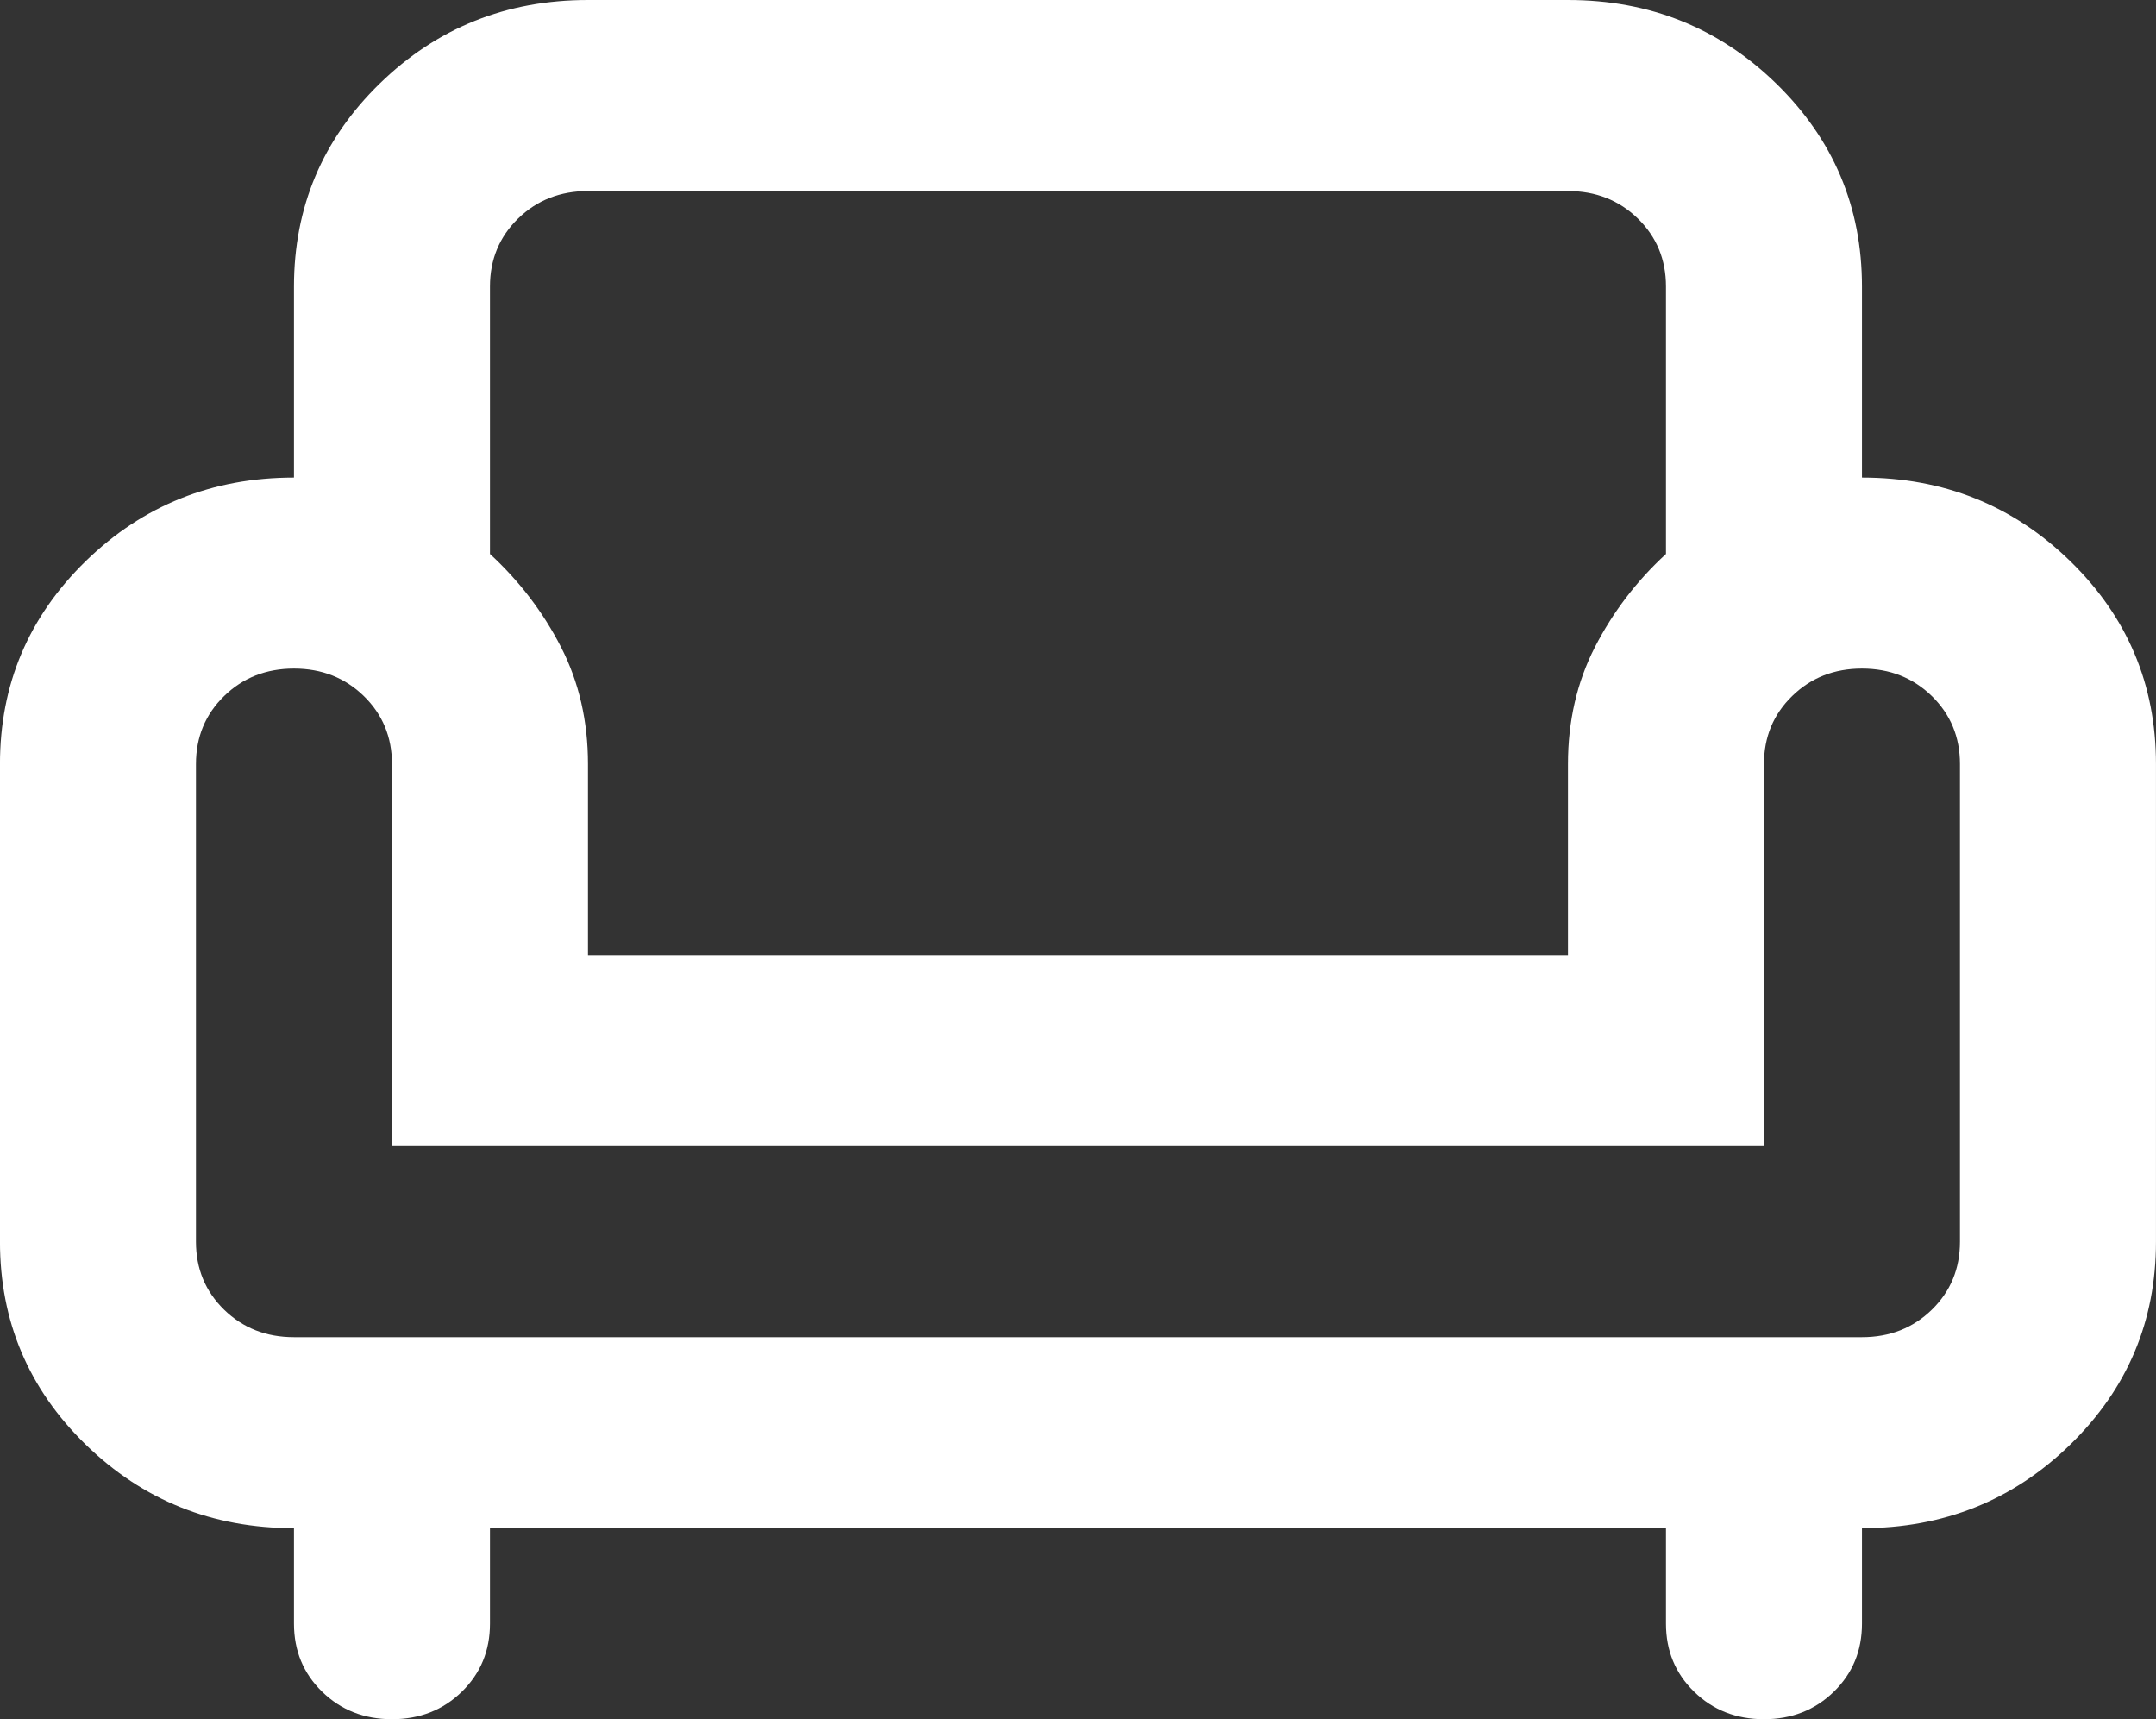 <?xml version="1.0" encoding="UTF-8"?>
<svg width="74px" height="59px" viewBox="0 0 74 59" version="1.1" xmlns="http://www.w3.org/2000/svg" xmlns:xlink="http://www.w3.org/1999/xlink">
    <rect x="0" y="0" width="74" height="59" fill="#333333" stroke="none"/>
    <title>Shape 5</title>
    <g id="Page-1" stroke="none" stroke-width="1" fill="none" fill-rule="evenodd">
        <g id="Home-Page" transform="translate(-733, -2900)" fill="#FFFFFF" fill-rule="nonzero">
            <g id="Callout-Section" transform="translate(-0.222, 2212.656)">
                <g id="Bullet-1" transform="translate(733.221, 677.344)">
                    <g id="chair_24dp_5F6368_FILL0_wght400_GRAD0_opsz24" transform="translate(0, 10)">
                        <path d="M13.455,59 C12.502,59 11.703,58.686 11.058,58.058 C10.413,57.429 10.091,56.651 10.091,55.722 L10.091,52.444 C7.288,52.444 4.905,51.488 2.943,49.576 C0.981,47.664 0,45.343 0,42.611 L0,26.222 C0,23.491 0.981,21.169 2.943,19.257 C4.905,17.345 7.288,16.389 10.091,16.389 L10.091,9.833 C10.091,7.102 11.072,4.78 13.034,2.868 C14.996,0.956 17.379,0 20.182,0 L53.818,0 C56.621,0 59.004,0.956 60.966,2.868 C62.928,4.78 63.909,7.102 63.909,9.833 L63.909,16.389 C66.712,16.389 69.095,17.345 71.057,19.257 C73.019,21.169 74,23.491 74,26.222 L74,42.611 C74,45.343 73.019,47.664 71.057,49.576 C69.095,51.488 66.712,52.444 63.909,52.444 L63.909,55.722 C63.909,56.651 63.587,57.429 62.942,58.058 C62.297,58.686 61.498,59 60.545,59 C59.592,59 58.794,58.686 58.149,58.058 C57.504,57.429 57.182,56.651 57.182,55.722 L57.182,52.444 L16.818,52.444 L16.818,55.722 C16.818,56.651 16.496,57.429 15.851,58.058 C15.206,58.686 14.408,59 13.455,59 Z M10.091,45.889 L63.909,45.889 C64.862,45.889 65.661,45.575 66.306,44.947 C66.95,44.318 67.273,43.54 67.273,42.611 L67.273,26.222 C67.273,25.294 66.95,24.515 66.306,23.887 C65.661,23.259 64.862,22.944 63.909,22.944 C62.956,22.944 62.157,23.259 61.513,23.887 C60.868,24.515 60.545,25.294 60.545,26.222 L60.545,39.333 L13.455,39.333 L13.455,26.222 C13.455,25.294 13.132,24.515 12.488,23.887 C11.843,23.259 11.044,22.944 10.091,22.944 C9.138,22.944 8.339,23.259 7.694,23.887 C7.05,24.515 6.727,25.294 6.727,26.222 L6.727,42.611 C6.727,43.54 7.05,44.318 7.694,44.947 C8.339,45.575 9.138,45.889 10.091,45.889 Z M20.182,32.778 L53.818,32.778 L53.818,26.222 C53.818,24.747 54.127,23.409 54.743,22.207 C55.36,21.005 56.173,19.94 57.182,19.011 L57.182,9.833 C57.182,8.905 56.859,8.126 56.215,7.498 C55.57,6.87 54.771,6.556 53.818,6.556 L20.182,6.556 C19.229,6.556 18.43,6.87 17.785,7.498 C17.141,8.126 16.818,8.905 16.818,9.833 L16.818,19.011 C17.827,19.94 18.64,21.005 19.257,22.207 C19.873,23.409 20.182,24.747 20.182,26.222 L20.182,32.778 Z" id="Shape"></path>
                    </g>
                </g>
            </g>
        </g>
    </g>
</svg>